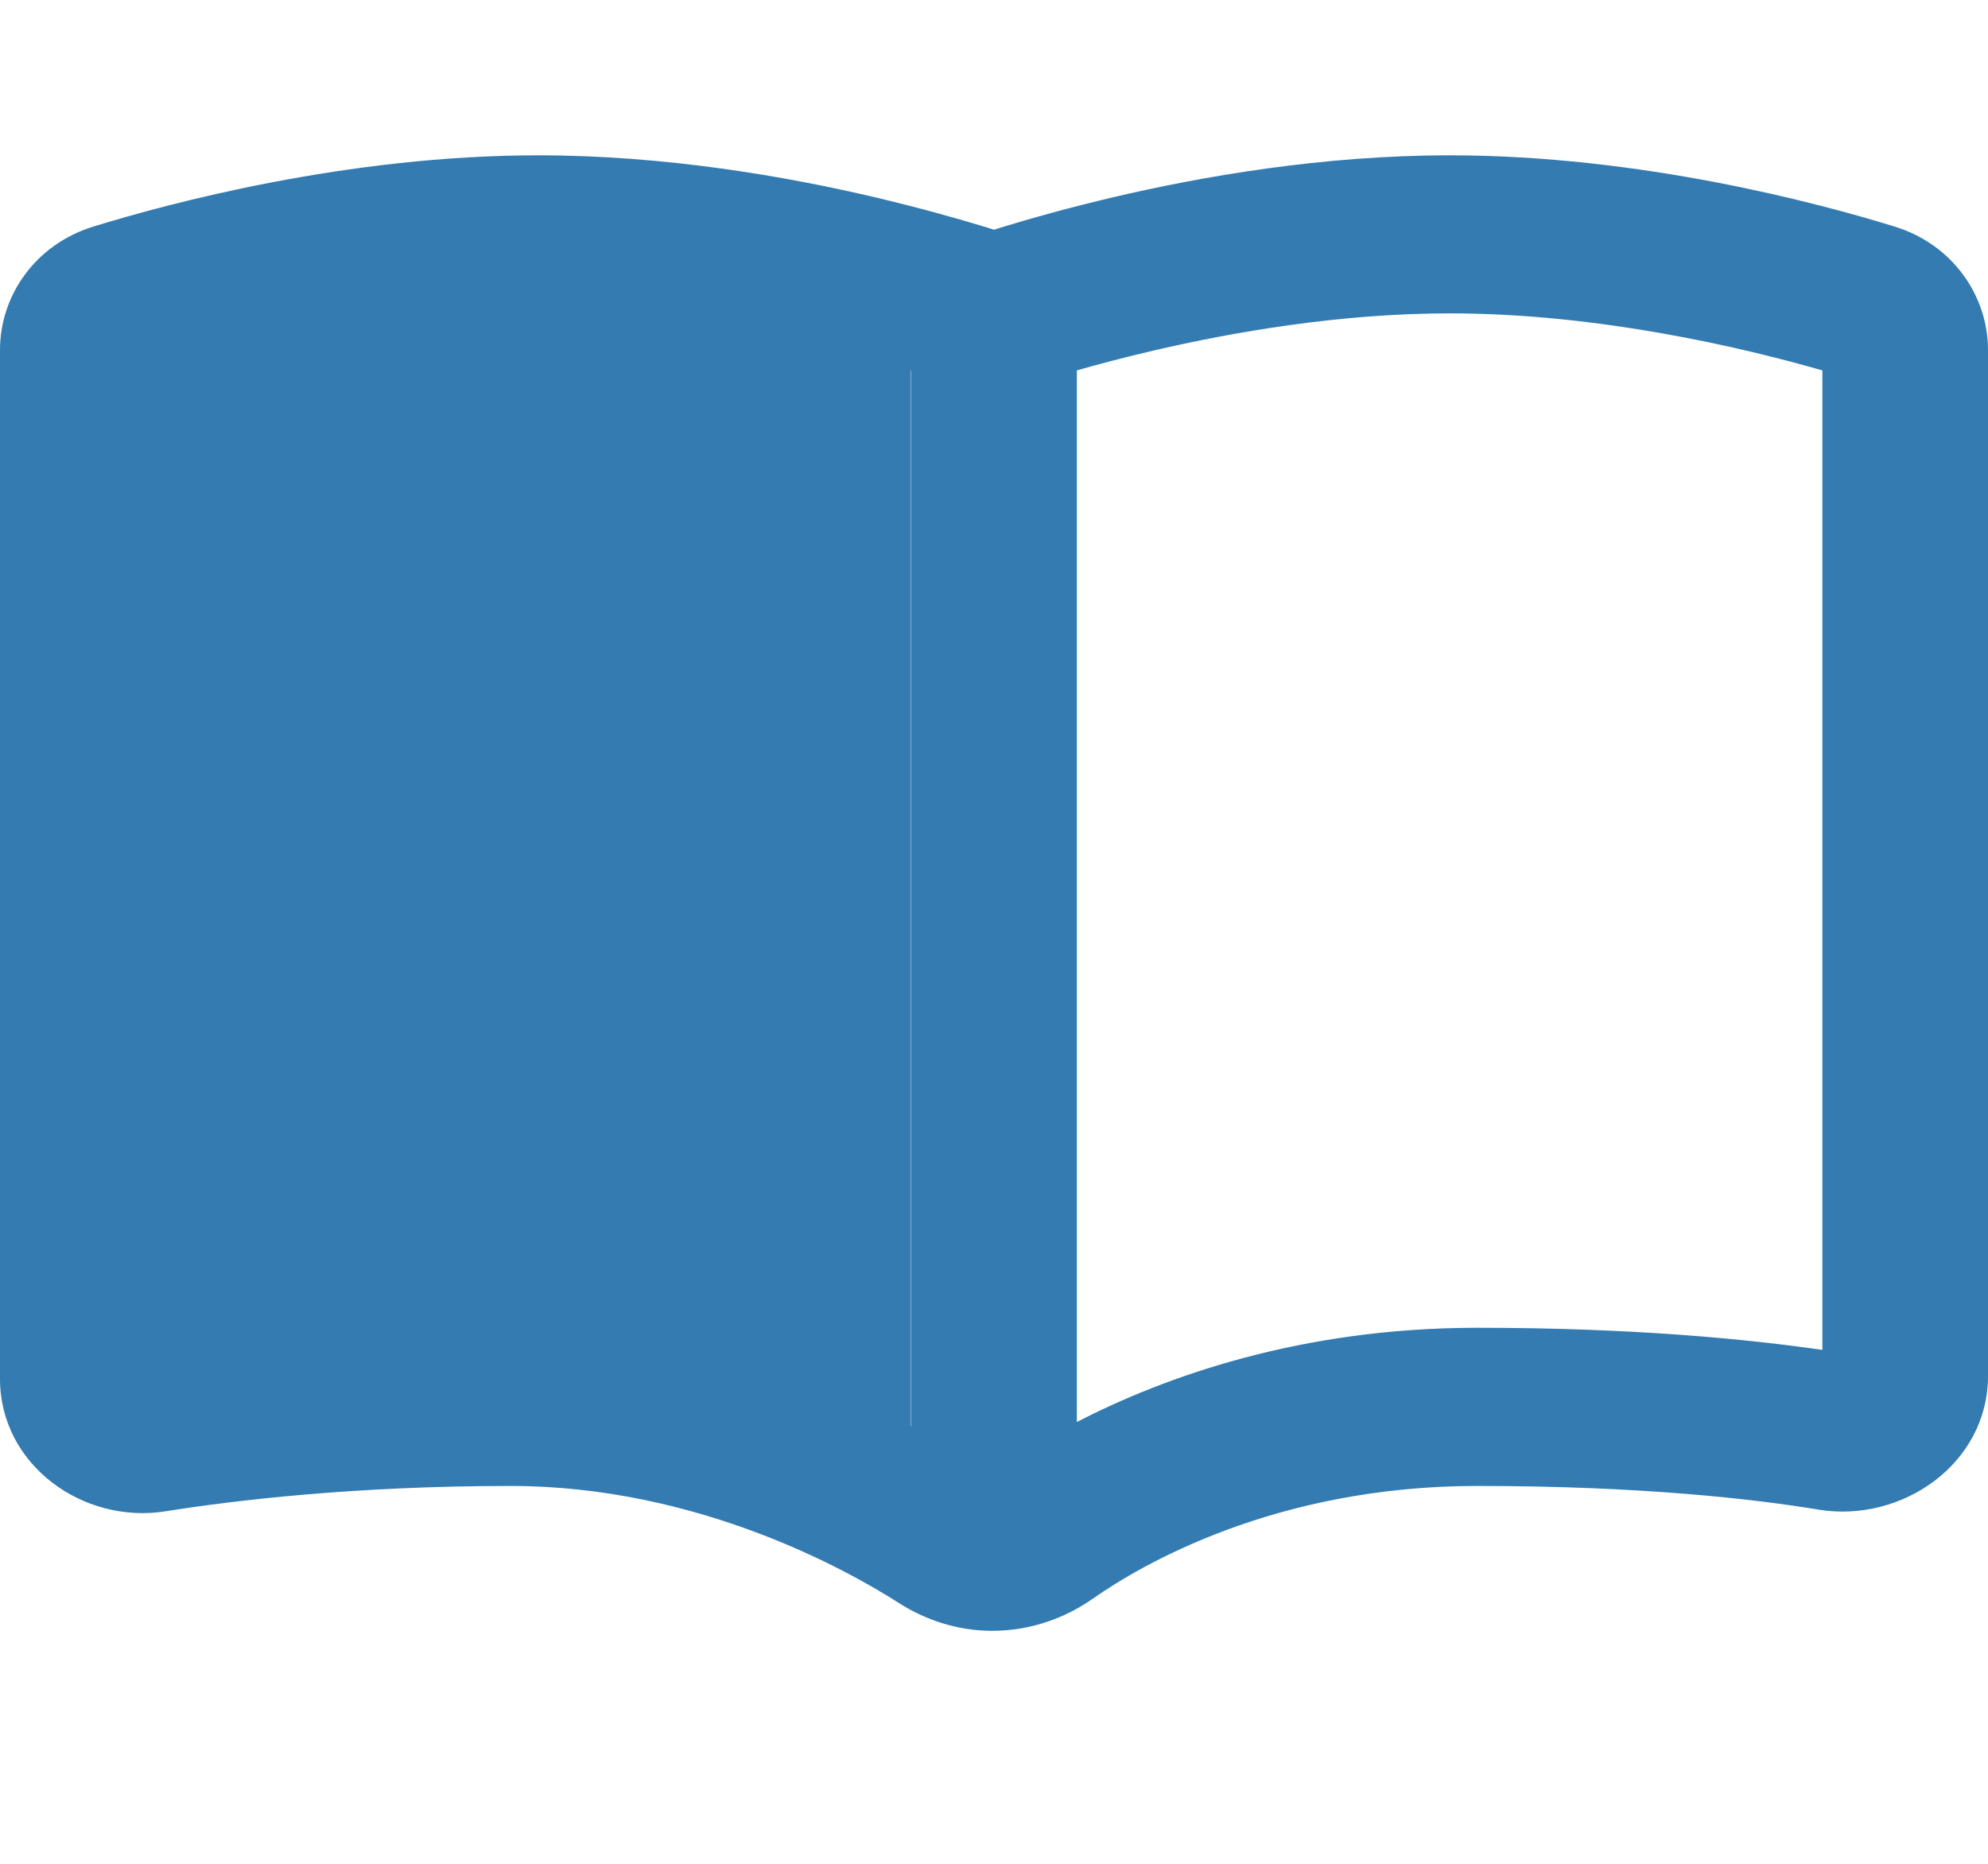 <svg xmlns="http://www.w3.org/2000/svg" width="16" height="15" viewBox="0 0 16 15" fill="none">
  <path
    d="M4.333 1.25C2.794 1.25 1.356 1.637 0.753 1.823C0.286 1.966 0 2.377 0 2.817V11.097C0 11.789 0.667 12.269 1.333 12.163C1.883 12.075 2.856 11.959 4.111 11.959C5.611 11.959 6.819 12.635 7.236 12.902C7.444 13.035 7.703 13.125 7.986 13.125C8.306 13.125 8.586 13.014 8.8 12.863C9.172 12.603 10.253 11.959 11.889 11.959C13.214 11.959 14.125 12.065 14.639 12.15C15.303 12.258 16 11.784 16 11.073V2.817C16 2.379 15.714 1.966 15.247 1.823C14.644 1.637 13.206 1.25 11.667 1.25C10.644 1.25 9.672 1.42 8.961 1.587C8.606 1.671 8.308 1.754 8.103 1.817C8.067 1.828 8.031 1.838 8 1.849C7.969 1.838 7.933 1.828 7.897 1.817C7.689 1.754 7.394 1.671 7.039 1.587C6.328 1.42 5.356 1.25 4.333 1.25ZM7.333 2.981V11.479C6.611 11.116 5.467 10.686 4.111 10.686C2.919 10.686 1.961 10.784 1.333 10.875V2.981C1.953 2.803 3.122 2.522 4.333 2.522C5.211 2.522 6.072 2.671 6.719 2.822C6.958 2.878 7.167 2.933 7.333 2.981ZM8.667 11.442V2.981C8.833 2.933 9.042 2.878 9.281 2.822C9.928 2.671 10.789 2.522 11.667 2.522C12.878 2.522 14.047 2.803 14.667 2.981V10.864C14.064 10.777 13.142 10.686 11.889 10.686C10.461 10.686 9.367 11.084 8.667 11.444V11.442Z"
    fill="#337BB1" />
  <path
    d="M6.782 11.853C7.046 11.939 7.331 11.76 7.331 11.501V2.933C7.331 2.838 7.292 2.742 7.208 2.683C6.728 2.329 5.625 1.875 4.193 1.875C2.956 1.875 1.799 2.177 1.108 2.422C0.831 2.522 0.664 2.776 0.664 3.051V11.458C0.664 11.728 0.978 11.917 1.255 11.833C2.027 11.594 3.25 11.32 4.193 11.32C5.024 11.32 6.13 11.637 6.782 11.853Z"
    fill="#337BB1" />
</svg>